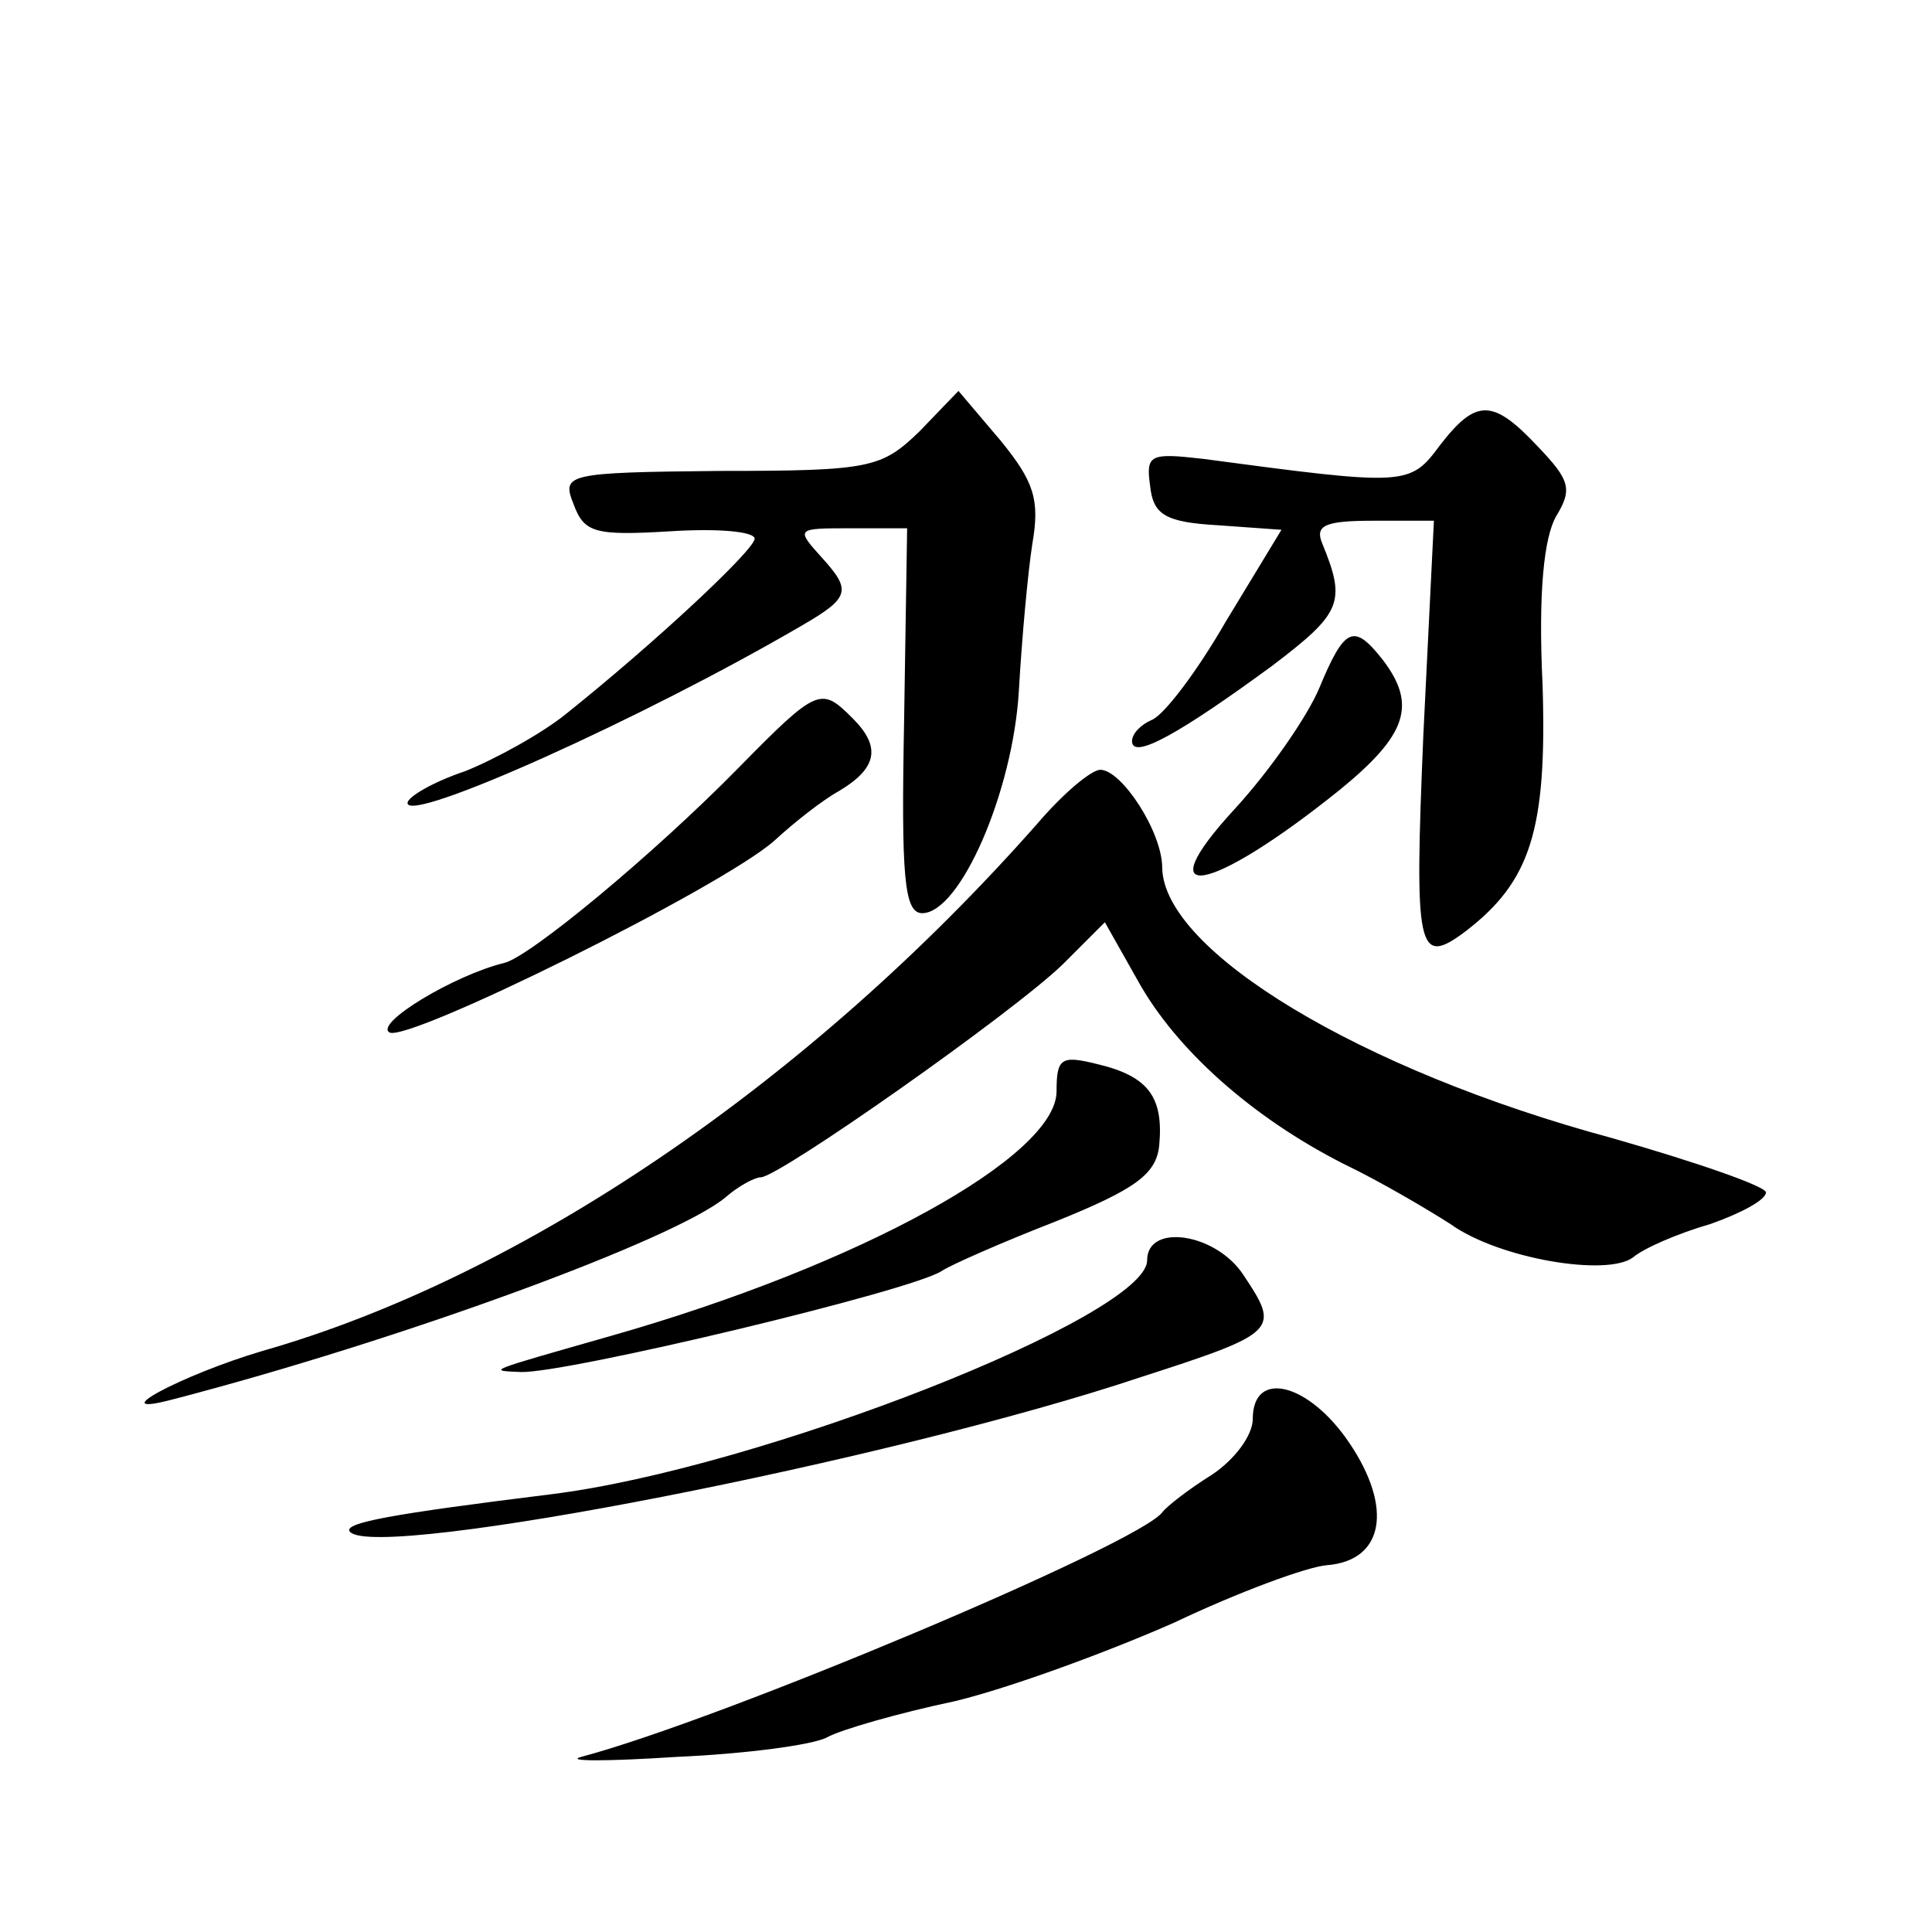 <?xml version="1.0" standalone="no"?>
<!DOCTYPE svg PUBLIC "-//W3C//DTD SVG 20010904//EN"
 "http://www.w3.org/TR/2001/REC-SVG-20010904/DTD/svg10.dtd">
<svg version="1.0" xmlns="http://www.w3.org/2000/svg"
 width="128pt" height="128pt" viewBox="0 0 128 128"
 preserveAspectRatio="xMidYMid meet">
<g transform="translate(0,128) scale(0.1,-0.1)"
fill="#0" stroke="none">
<path d="M609 994 c-25 -24 -32 -26 -132 -26 -102 -1 -105 -2 -97 -22 7 -19 14
-21 64 -18 31 2 56 0 56 -5 -1 -8 -65 -68 -125 -116 -16 -13 -47 -30 -67 -38 -21
-7 -38 -17 -38 -21 0 -14 156 56 262 118 31 18 32 23 13 44 -18 20 -18 20 19 20
l37 0 -2 -127 c-2 -104 0 -128 12 -128 25 0 60 80 64 147 2 35 6 79 9 98 5 29 1
41 -21 68 l-28 33 -26 -27z M954 985 c-20 -27 -22 -27 -157 -9 -35 4 -38 3 -35
-18 2 -19 10 -24 45 -26 l42 -3 -37 -61 c-19 -33 -41 -62 -49 -65 -7 -3 -13 -9
-13 -14 0 -13 33 6 93 50 46 35 49 42 33 81 -5 12 2 15 34 15 l40 0 -7 -142 c-6
-143 -4 -154 28 -130 43 33 54 67 51 163 -3 62 1 98 9 112 11 18 9 24 -12 46 -30
32 -41 32 -65 1z M874 824 c-8 -19 -33 -55 -56 -80 -59 -64 -17 -57 70 13 44 36
51 56 28 86 -19 24 -25 22 -42 -19z M489 771 c-56 -57 -138 -125 -155 -129 -33
-8 -86 -40 -76 -46 12 -7 220 96 255 127 13 12 32 27 43 33 25 15 28 29 9 48 -21
21 -23 21 -76 -33z M687 734 c-151 -171 -341 -300 -513 -349 -54 -16 -108 -45 -59
-32 150 39 333 106 366 134 8 7 19 13 23 13 12 0 167 109 200 141 l28 28 22 -39
c25 -45 75 -90 136 -121 25 -12 57 -31 71 -40 32 -23 104 -35 121 -22 7 6 30 16
51 22 20 7 37 16 37 21 0 4 -46 20 -102 36 -167 45 -297 124 -298 179 0 24 -27
65 -41 65 -6 0 -25 -16 -42 -36z M700 557 c0 -43 -130 -115 -295 -162 -84 -24 -82
-23 -60 -24 30 -1 260 54 279 67 6 4 40 19 76 33 52 21 66 31 68 50 3 32 -7 46
-41 54 -24 6 -27 4 -27 -18z M760 445 c0 -37 -257 -138 -395 -155 -105 -13 -139
-19 -133 -25 19 -19 358 47 525 103 90 29 91 31 67 67 -18 28 -64 35 -64 10z M830
340 c0 -11 -12 -27 -27 -37 -16 -10 -30 -21 -33 -25 -16 -21 -291 -137 -385 -162
-11 -3 17 -3 63 0 46 2 91 8 100 13 9 5 47 16 85 24 37 9 102 33 145 52 42 20 88
37 101 38 38 3 44 38 15 81 -27 40 -64 49 -64 16z"/>
</g>
</svg>
